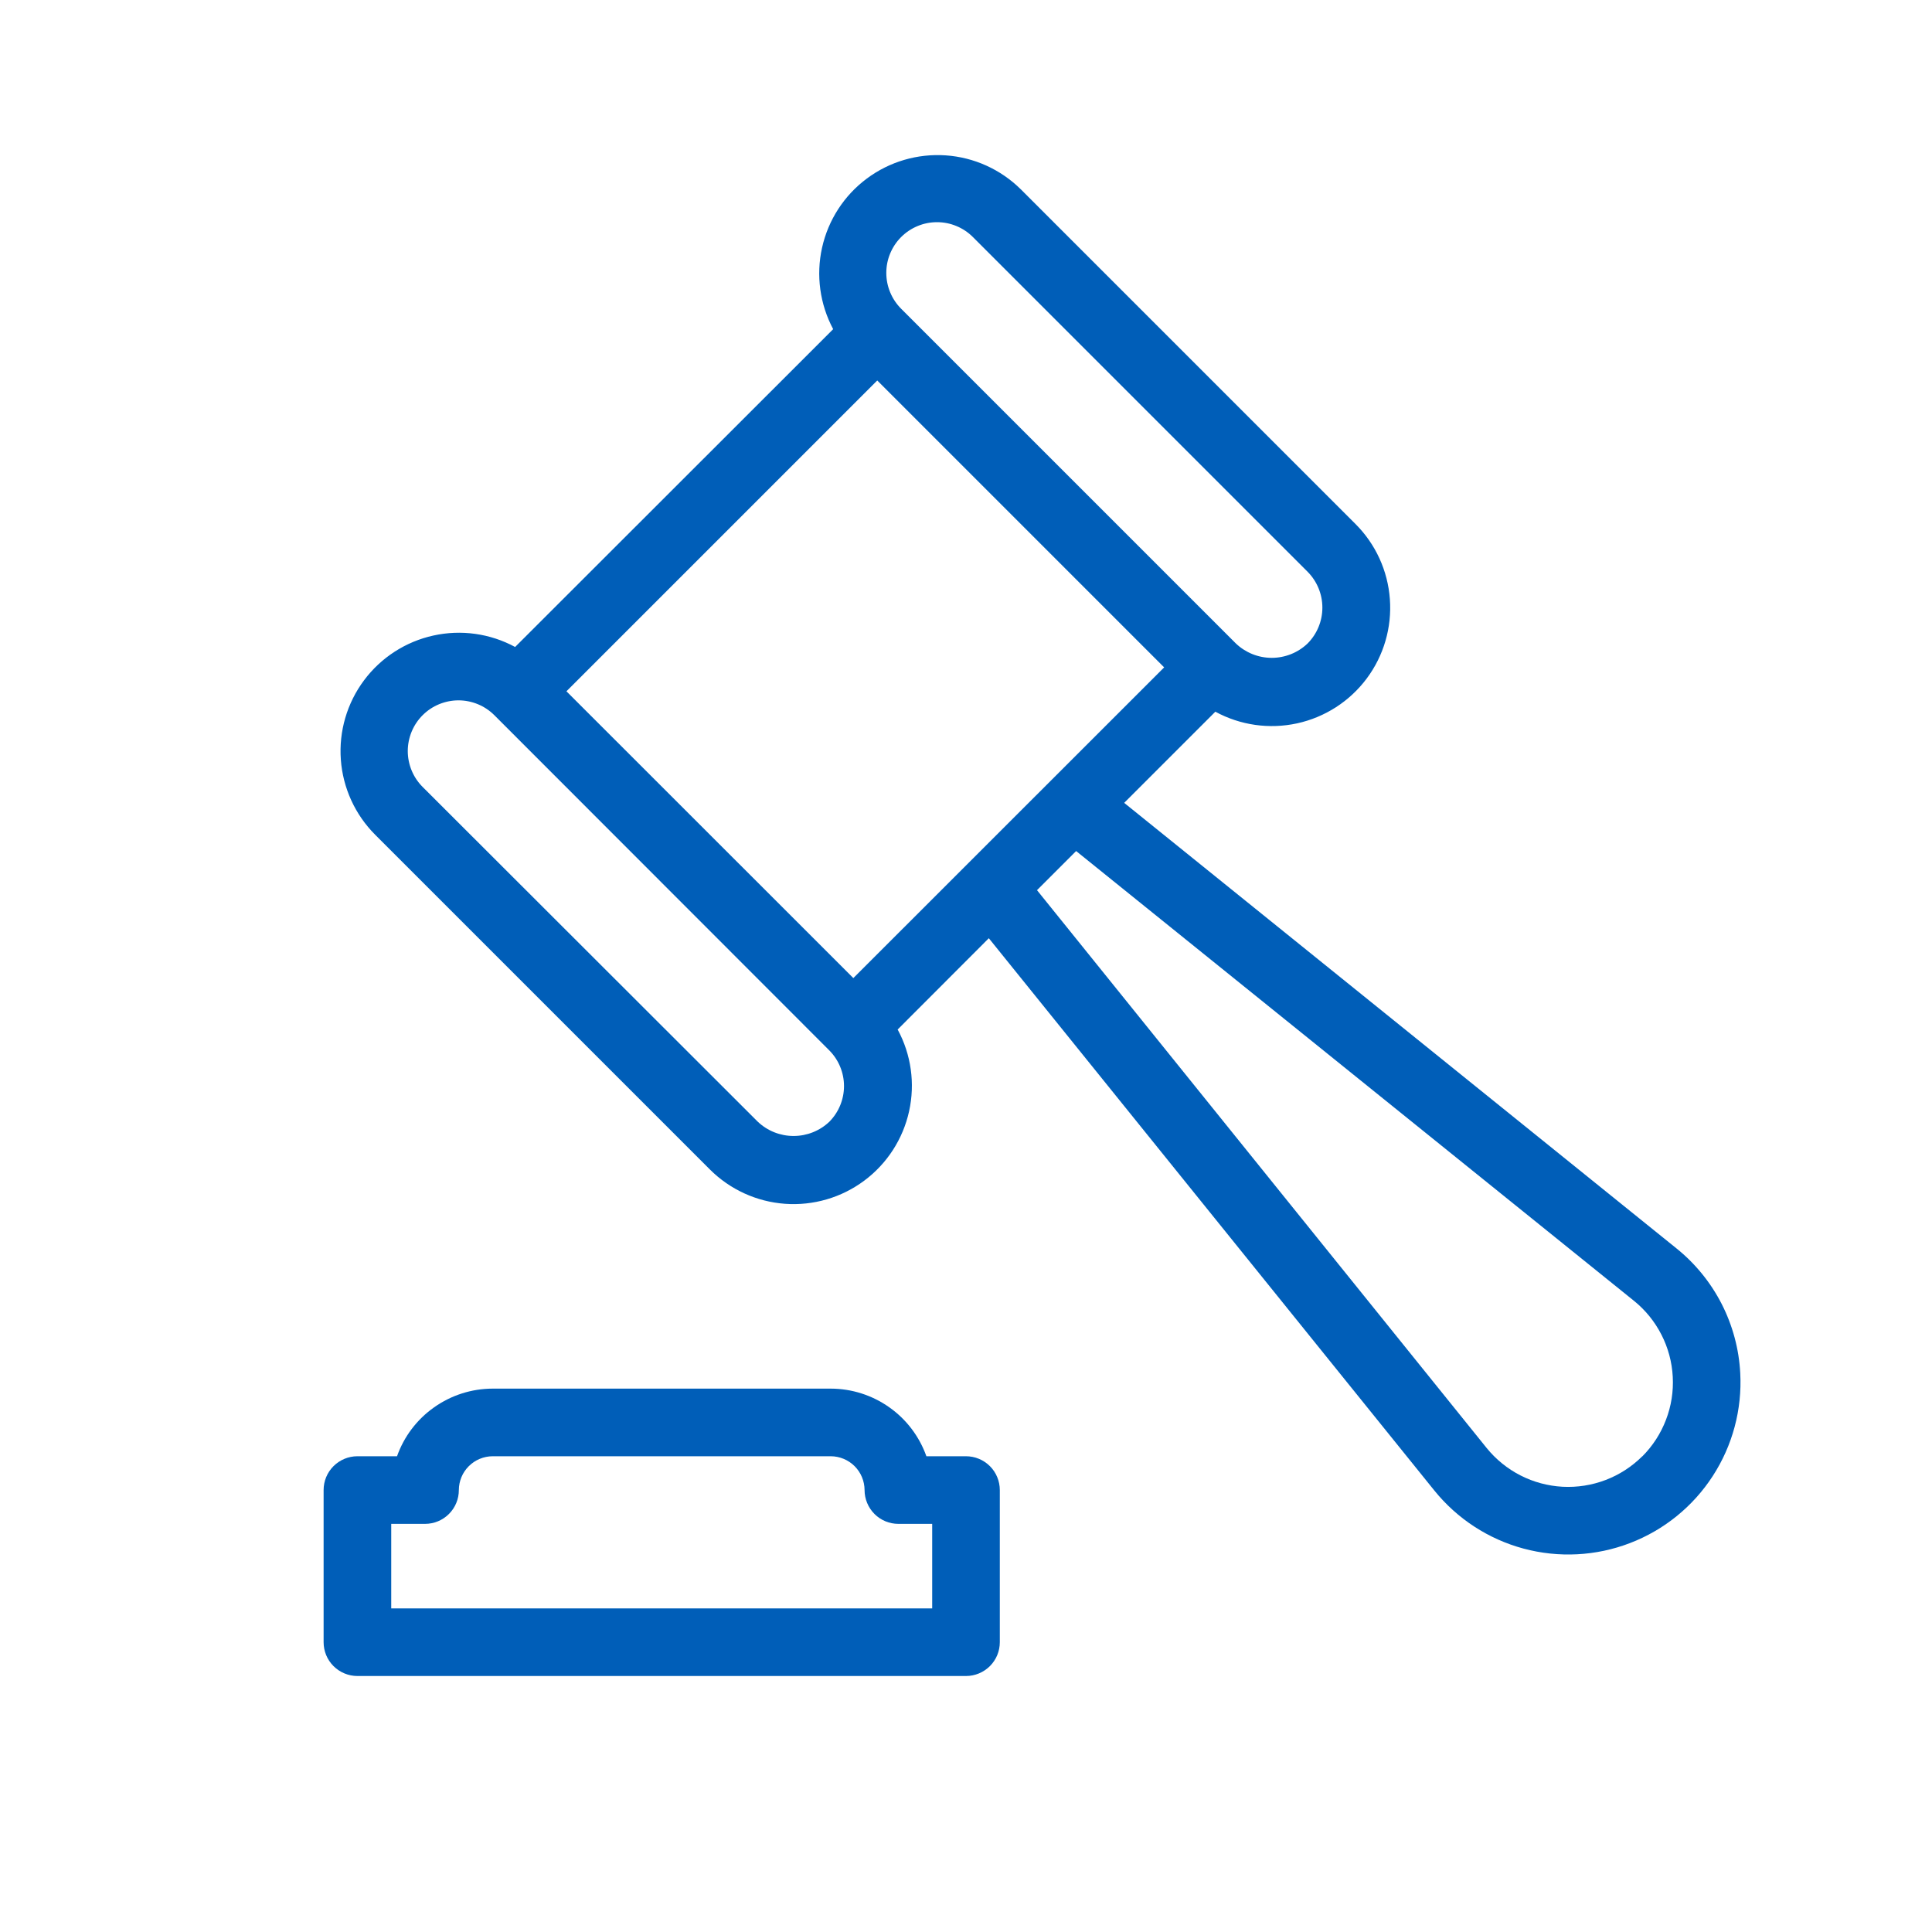 <?xml version="1.0" encoding="UTF-8"?><svg width="48" height="48" viewBox="0 0 48 48" fill="none" xmlns="http://www.w3.org/2000/svg">
<path d="M43.236 34.116C43.205 33.516 43.047 32.93 42.774 32.395C42.5 31.861 42.117 31.39 41.649 31.014L27.93 19.947L30.195 17.682C30.816 18.02 31.538 18.122 32.229 17.971C32.92 17.819 33.533 17.424 33.956 16.857C34.379 16.29 34.583 15.59 34.531 14.885C34.48 14.179 34.176 13.516 33.675 13.017L25.359 4.701C24.858 4.207 24.198 3.908 23.496 3.86C22.794 3.812 22.099 4.016 21.535 4.437C20.971 4.857 20.577 5.466 20.424 6.153C20.271 6.839 20.369 7.558 20.7 8.178L12.798 16.074C12.177 15.738 11.456 15.637 10.766 15.79C10.077 15.942 9.465 16.337 9.043 16.904C8.621 17.47 8.417 18.169 8.468 18.873C8.519 19.577 8.822 20.24 9.321 20.739L17.637 29.055C18.136 29.554 18.799 29.857 19.503 29.908C20.207 29.959 20.906 29.755 21.472 29.333C22.039 28.911 22.434 28.299 22.586 27.61C22.739 26.92 22.638 26.199 22.302 25.578L24.567 23.31L35.634 37.029C36.202 37.733 36.978 38.239 37.851 38.474C38.725 38.709 39.65 38.662 40.495 38.338C41.339 38.015 42.06 37.432 42.552 36.673C43.045 35.914 43.284 35.019 43.236 34.116V34.116ZM14.073 17.175L21.795 9.453L28.923 16.581L21.201 24.3L14.073 17.175ZM22.389 5.889C22.506 5.772 22.645 5.679 22.798 5.616C22.951 5.552 23.114 5.52 23.28 5.52C23.445 5.52 23.609 5.552 23.762 5.616C23.915 5.679 24.054 5.772 24.171 5.889L32.487 14.205C32.722 14.442 32.854 14.762 32.854 15.096C32.854 15.43 32.722 15.75 32.487 15.987C32.247 16.216 31.928 16.344 31.596 16.344C31.264 16.344 30.945 16.216 30.705 15.987L22.389 7.671C22.272 7.554 22.179 7.415 22.116 7.262C22.052 7.109 22.02 6.945 22.02 6.78C22.02 6.614 22.052 6.451 22.116 6.298C22.179 6.145 22.272 6.006 22.389 5.889V5.889ZM20.607 27.867C20.367 28.096 20.048 28.223 19.716 28.223C19.384 28.223 19.065 28.096 18.825 27.867L10.5 19.551C10.383 19.434 10.29 19.295 10.227 19.142C10.164 18.989 10.131 18.825 10.131 18.66C10.131 18.494 10.164 18.331 10.227 18.178C10.29 18.025 10.383 17.886 10.5 17.769C10.617 17.652 10.756 17.559 10.909 17.496C11.062 17.433 11.226 17.4 11.391 17.4C11.556 17.4 11.72 17.433 11.873 17.496C12.026 17.559 12.165 17.652 12.282 17.769L20.607 26.1C20.839 26.336 20.969 26.653 20.969 26.983C20.969 27.314 20.839 27.631 20.607 27.867V27.867ZM40.8 36.183C40.541 36.44 40.232 36.64 39.891 36.77C39.55 36.9 39.186 36.957 38.822 36.938C38.458 36.918 38.102 36.823 37.777 36.657C37.452 36.491 37.166 36.259 36.936 35.976L25.764 22.116L26.736 21.144L40.596 32.319C40.88 32.548 41.112 32.835 41.278 33.16C41.444 33.484 41.54 33.841 41.559 34.205C41.579 34.569 41.522 34.934 41.391 35.274C41.261 35.615 41.061 35.925 40.803 36.183H40.8Z" fill="#005eb8"/>
<path d="M24 36.18H23.016C22.841 35.689 22.52 35.264 22.094 34.964C21.669 34.663 21.161 34.501 20.64 34.5H12.24C11.719 34.501 11.211 34.663 10.786 34.964C10.36 35.264 10.038 35.689 9.864 36.18H8.88C8.657 36.18 8.444 36.269 8.286 36.426C8.128 36.584 8.04 36.797 8.04 37.02V40.8C8.04 41.023 8.128 41.236 8.286 41.394C8.444 41.551 8.657 41.64 8.88 41.64H24C24.223 41.64 24.436 41.551 24.594 41.394C24.752 41.236 24.84 41.023 24.84 40.8V37.02C24.84 36.91 24.818 36.8 24.776 36.699C24.734 36.597 24.672 36.504 24.594 36.426C24.516 36.348 24.423 36.286 24.321 36.244C24.22 36.202 24.11 36.18 24 36.18V36.18ZM23.16 39.96H9.72V37.86H10.56C10.783 37.86 10.996 37.772 11.154 37.614C11.312 37.456 11.4 37.243 11.4 37.02C11.401 36.797 11.489 36.584 11.647 36.427C11.804 36.27 12.017 36.181 12.24 36.18H20.64C20.863 36.181 21.076 36.27 21.233 36.427C21.39 36.584 21.479 36.797 21.48 37.02C21.48 37.243 21.569 37.456 21.726 37.614C21.884 37.772 22.097 37.86 22.32 37.86H23.16V39.96Z" fill="#005eb8"/>
</svg>
